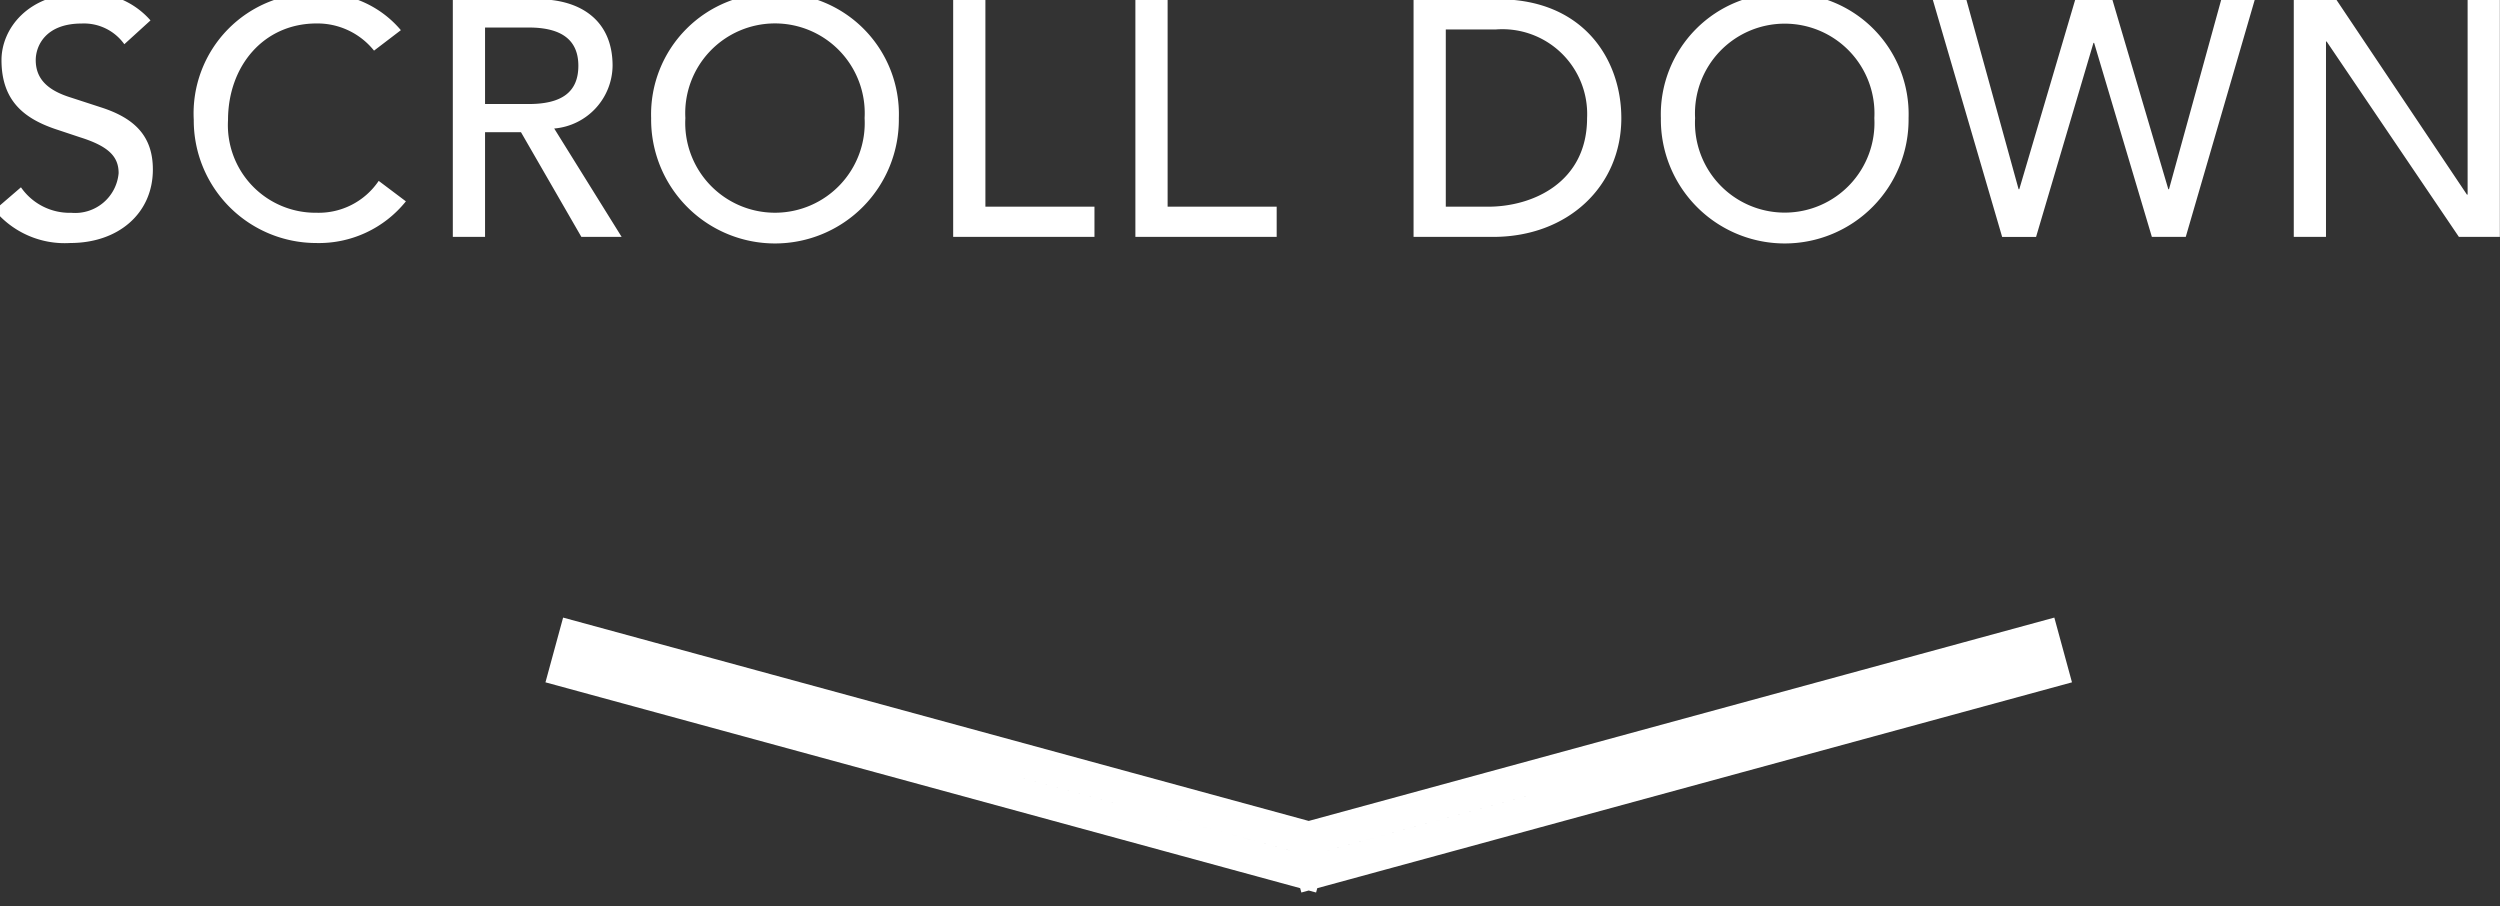 <svg xmlns="http://www.w3.org/2000/svg" width="149" height="54" viewBox="0 0 149 54">
  <rect x="0" y="0" width="149" height="54" fill="#333333" stroke="none"/>
  <defs>
    <style>
      .cls-1 {
        fill: #fff;
      }

      .cls-1, .cls-2 {
        fill-rule: evenodd;
      }

      .cls-2 {
        fill: none;
        stroke: #fff;
        stroke-linecap: round;
        stroke-width: 2px;
      }
    </style>
  </defs>
  <g id="SCROLL">
    <path id="SCROLL_DOWN" data-name="SCROLL DOWN" class="cls-1" d="M5.889-.4c-3.2,0-4.8,2.1-4.8,3.981,0,2.541,1.48,3.561,3.421,4.181l1.26,0.42c1.72,0.54,2.3,1.16,2.3,2.14a2.6,2.6,0,0,1-2.821,2.361,3.529,3.529,0,0,1-3-1.52l-1.58,1.36a5.431,5.431,0,0,0,4.521,1.96c2.861,0,4.921-1.76,4.921-4.381,0-2-1.1-3.061-3.081-3.7l-1.78-.58c-1.3-.4-2.12-1.04-2.12-2.24,0-.82.56-2.18,2.741-2.18A2.957,2.957,0,0,1,8.41,2.636l1.56-1.42A4.815,4.815,0,0,0,5.889-.4ZM19.93-.4a7.163,7.163,0,0,0-7.382,7.542,7.306,7.306,0,0,0,7.282,7.342A6.651,6.651,0,0,0,25.191,12l-1.62-1.22a4.316,4.316,0,0,1-3.7,1.9,5.224,5.224,0,0,1-5.281-5.521c0-3.221,2.121-5.761,5.281-5.761a4.322,4.322,0,0,1,3.421,1.62l1.6-1.22A6.208,6.208,0,0,0,19.93-.4Zm9.979,14.523V7.878h2.141l3.6,6.241h2.4L34.03,7.658h0.02A3.8,3.8,0,0,0,37.51,3.917c0-2.761-1.98-3.961-4.441-3.961H27.988V14.119h1.92Zm0-12.483h2.6c1.96,0,2.961.74,2.961,2.28,0,1.56-.98,2.28-2.961,2.28h-2.6V1.636ZM47.19-.4a7.219,7.219,0,0,0-7.382,7.442,7.382,7.382,0,1,0,14.763,0A7.207,7.207,0,0,0,47.19-.4ZM41.848,7.037a5.349,5.349,0,1,1,10.682,0A5.349,5.349,0,1,1,41.848,7.037ZM59.729-.044h-1.92V14.119H66.23v-1.8h-6.5V-0.044Zm10.86,0h-1.92V14.119H77.09v-1.8h-6.5V-0.044Zm19.7,0H85.248V14.119h4.741c4.461,0,7.642-3.021,7.642-7.081C97.631,3.557,95.39-.044,90.289-0.044Zm-0.6,12.363H87.169V1.756h2.981A5.053,5.053,0,0,1,95.59,7.037C95.59,10.858,92.37,12.319,89.689,12.319ZM107.37-.4a7.219,7.219,0,0,0-7.382,7.442,7.382,7.382,0,1,0,14.763,0A7.207,7.207,0,0,0,107.37-.4Zm-5.342,7.442a5.349,5.349,0,1,1,10.683,0A5.349,5.349,0,1,1,102.028,7.037Zm14.16-7.082,4.141,14.163h2.02L125.77,2.556h0.04l3.441,11.562h2.02L135.392-.044h-2l-3.12,11.322h-0.04L126.89-.044h-2.2l-3.341,11.322h-0.04L118.188-.044h-2Zm23.441,14.163V2.476h0.04l7.881,11.642h2.441V-0.044H148.07V11.6h-0.04l-7.8-11.643h-2.521V14.119h1.921Z" transform="translate(-1)"/>
    <path id="Shape_1_copy_3" data-name="Shape 1 copy 3" class="cls-2" d="M34.737,39.965l0.526-1.929,44,12-0.526,1.93Zm88.525,0-0.526-1.929-44,12,0.526,1.93Z" transform="translate(-1)"/>
  </g>
</svg>
